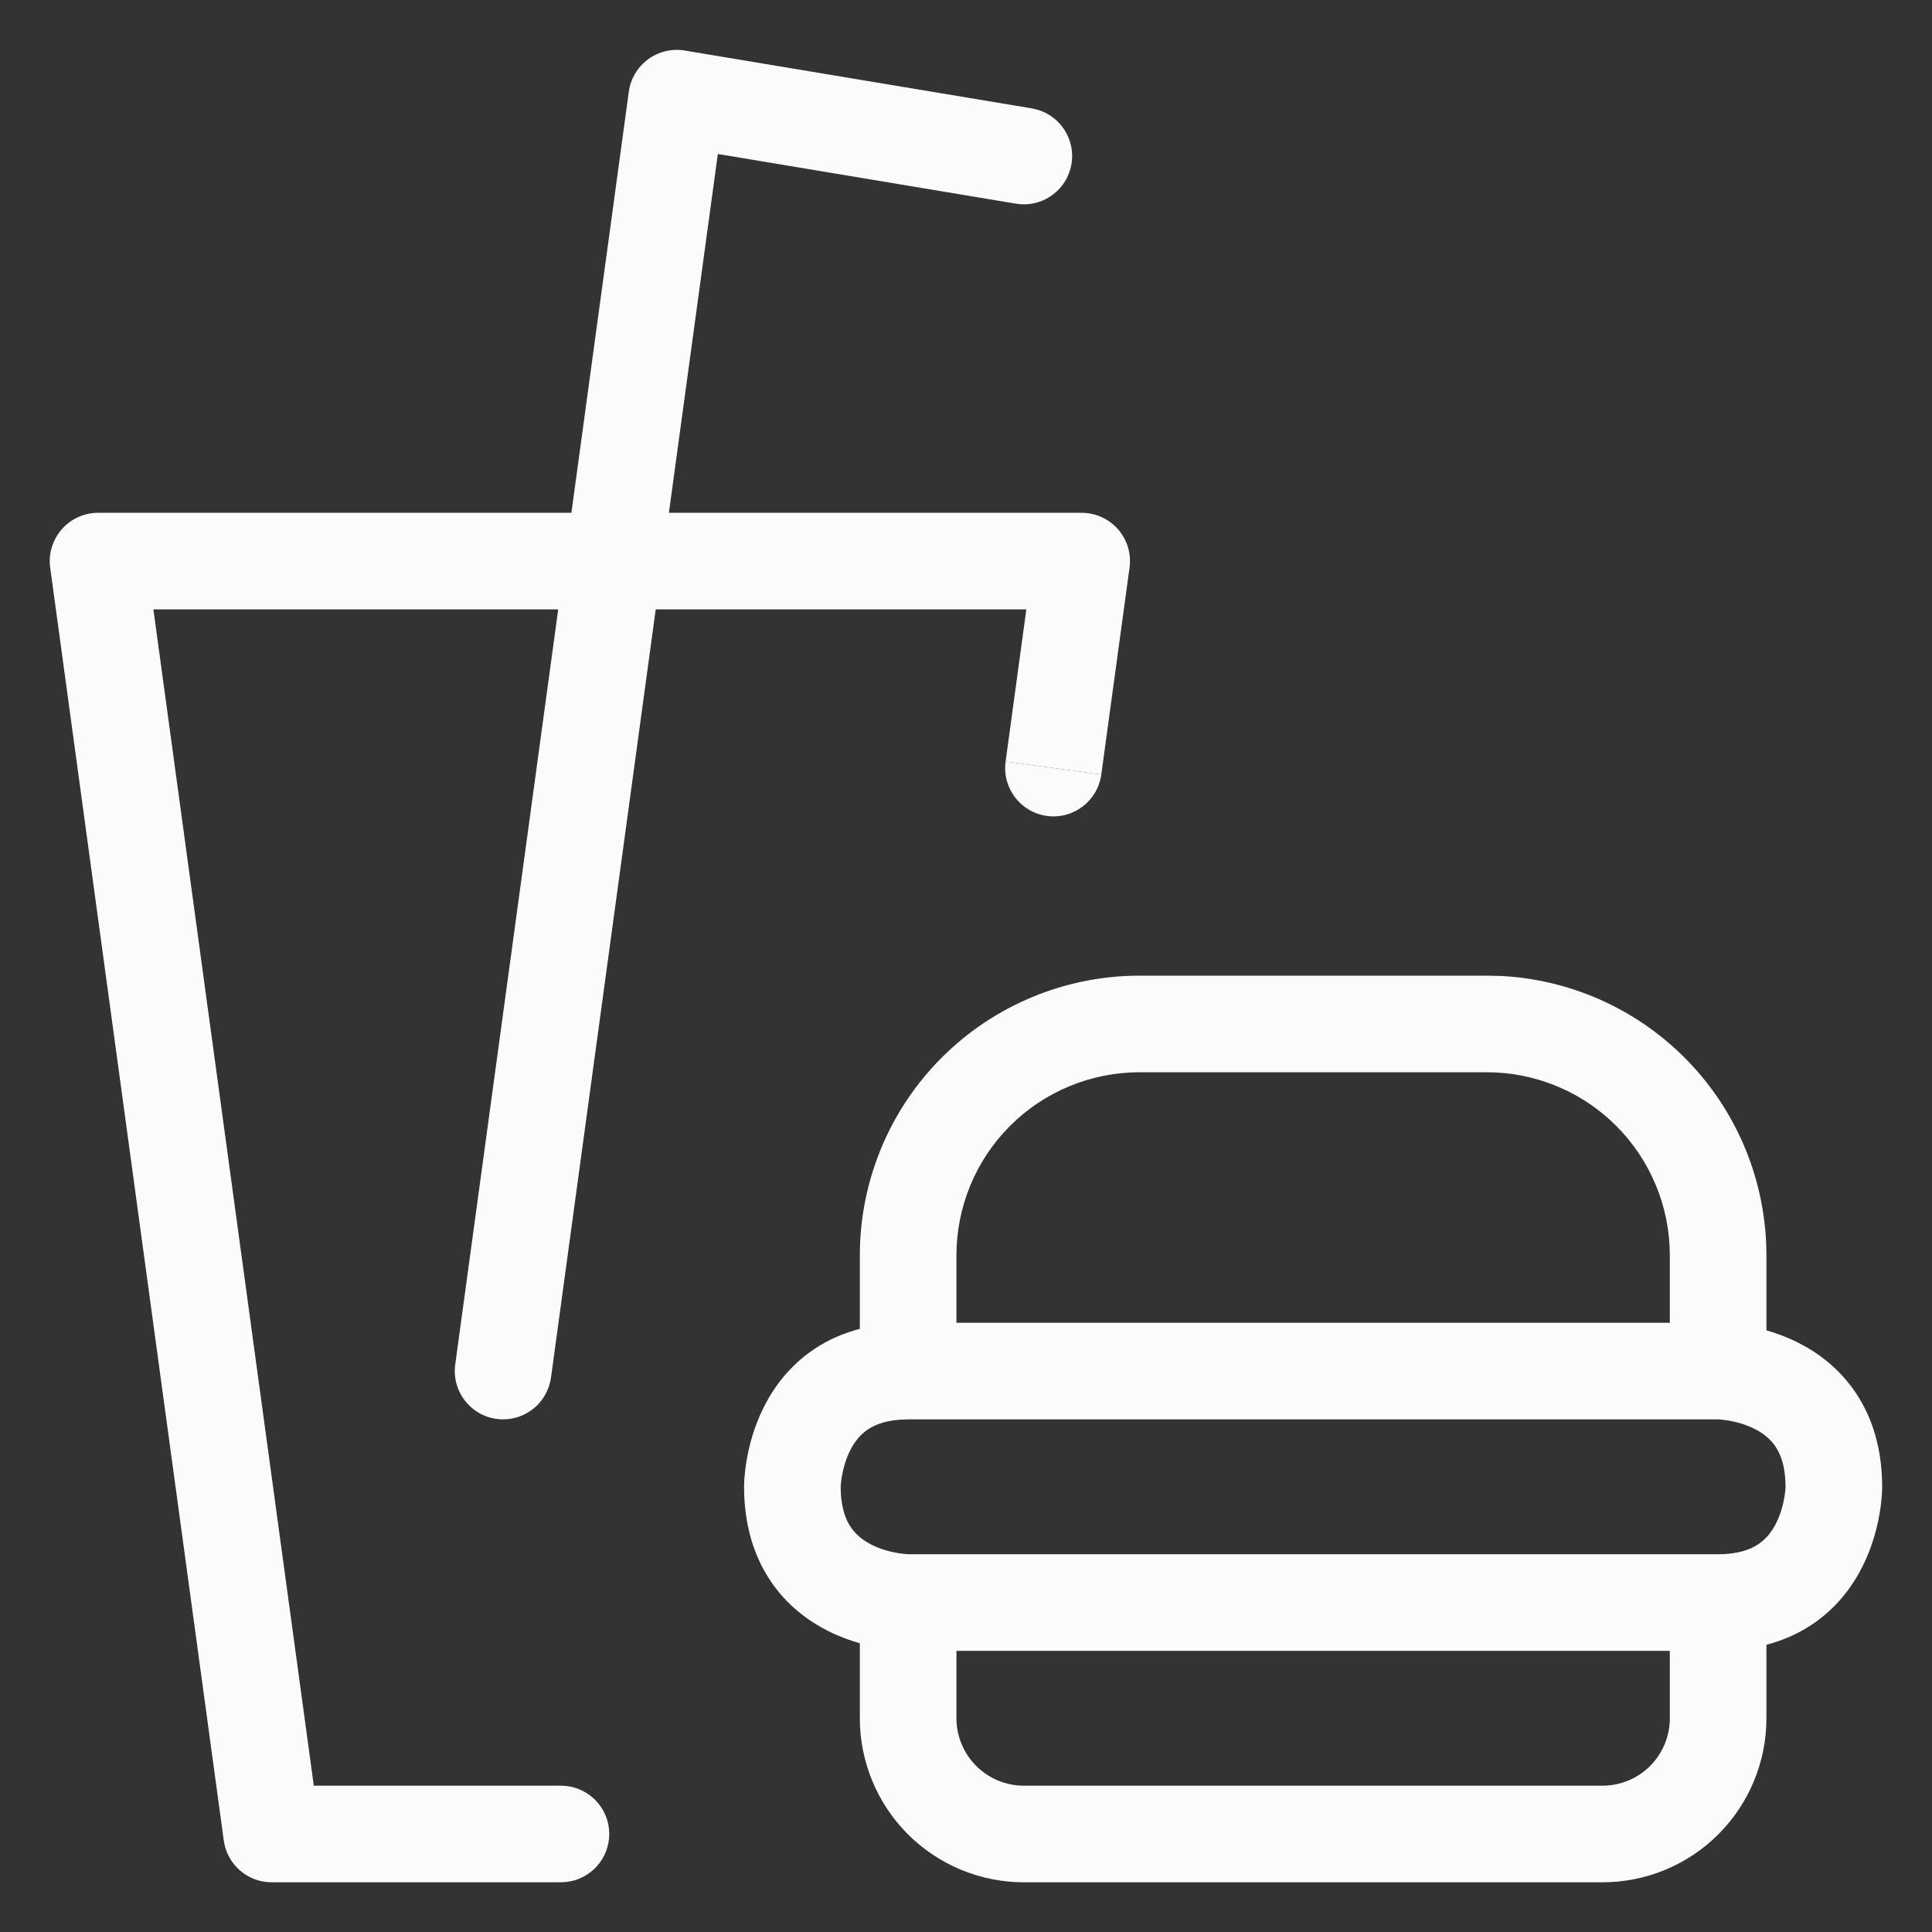 <svg width="40" height="40" viewBox="0 0 40 40" fill="none" xmlns="http://www.w3.org/2000/svg"><rect x="0" y="0" width="40" height="40" fill="#333333" stroke="none"/><path d="M13.417 1.228C13.635 1.068 13.908 1.002 14.174 1.046L21.362 2.244L21.462 2.266C21.951 2.399 22.269 2.884 22.184 3.395C22.099 3.905 21.641 4.261 21.135 4.229L21.034 4.217L14.862 3.188L13.849 10.617H22.395C22.684 10.617 22.959 10.742 23.149 10.959C23.338 11.177 23.425 11.465 23.386 11.751L22.801 16.037L21.811 15.902L20.82 15.767L21.249 12.617H13.576L11.408 28.522L11.388 28.622C11.269 29.115 10.794 29.447 10.281 29.377C9.734 29.303 9.35 28.799 9.425 28.251L11.557 12.617H3.176L6.497 36.971H11.614L11.716 36.976C12.22 37.027 12.614 37.453 12.614 37.971C12.613 38.489 12.22 38.914 11.716 38.965L11.614 38.971H5.624C5.124 38.971 4.701 38.601 4.633 38.106L1.039 11.751C1 11.465 1.088 11.177 1.278 10.959C1.467 10.742 1.742 10.617 2.031 10.617H11.83L13.019 1.898C13.056 1.63 13.2 1.388 13.417 1.228Z" fill="#FBFBFB"/><path fill-rule="evenodd" clip-rule="evenodd" d="M31.069 20.206C32.5 20.277 33.858 20.878 34.876 21.896C35.962 22.982 36.572 24.456 36.572 25.991V27.543C36.773 27.601 36.994 27.681 37.217 27.792C37.635 28.001 38.084 28.331 38.426 28.843C38.772 29.362 38.968 30.009 38.968 30.782V30.806C38.968 30.816 38.968 30.828 38.967 30.843C38.966 30.872 38.965 30.911 38.961 30.957C38.955 31.049 38.942 31.174 38.917 31.322C38.869 31.612 38.77 32.014 38.563 32.428C38.354 32.846 38.025 33.294 37.512 33.636C37.235 33.821 36.922 33.961 36.572 34.053V35.575C36.572 36.475 36.215 37.339 35.578 37.976C34.942 38.613 34.078 38.971 33.177 38.971H21.198C20.297 38.971 19.433 38.612 18.796 37.976C18.16 37.339 17.802 36.475 17.802 35.575V34.022C17.601 33.964 17.38 33.886 17.157 33.774C16.738 33.565 16.289 33.236 15.947 32.723C15.602 32.204 15.405 31.556 15.405 30.782H16.405C15.406 30.782 15.405 30.783 15.405 30.782V30.76C15.406 30.75 15.406 30.737 15.406 30.723C15.408 30.694 15.409 30.655 15.412 30.609C15.419 30.517 15.432 30.392 15.456 30.244C15.505 29.954 15.604 29.552 15.811 29.138C16.02 28.72 16.349 28.271 16.862 27.929C17.138 27.744 17.452 27.604 17.802 27.512V25.991C17.802 24.456 18.412 22.982 19.498 21.896C20.584 20.81 22.058 20.2 23.594 20.2H30.782L31.069 20.206ZM19.802 35.575C19.802 35.945 19.95 36.3 20.211 36.562C20.473 36.823 20.828 36.971 21.198 36.971H33.177C33.547 36.971 33.903 36.824 34.164 36.562C34.426 36.3 34.572 35.944 34.572 35.575V34.179H19.802V35.575ZM18.801 29.387C18.378 29.387 18.126 29.49 17.971 29.593C17.81 29.701 17.69 29.852 17.6 30.032C17.508 30.217 17.456 30.414 17.429 30.573C17.416 30.65 17.41 30.712 17.407 30.751C17.406 30.77 17.406 30.784 17.405 30.789C17.405 30.791 17.405 30.792 17.405 30.792L17.41 30.934C17.432 31.268 17.521 31.478 17.612 31.614C17.719 31.775 17.87 31.894 18.051 31.985C18.235 32.077 18.432 32.128 18.591 32.155C18.668 32.167 18.731 32.173 18.77 32.176C18.789 32.177 18.802 32.179 18.808 32.179H35.572C35.996 32.179 36.248 32.075 36.403 31.972C36.564 31.865 36.683 31.714 36.774 31.534C36.866 31.349 36.918 31.152 36.945 30.992C36.957 30.916 36.963 30.854 36.966 30.815C36.967 30.801 36.968 30.79 36.968 30.782L36.963 30.632C36.942 30.298 36.852 30.088 36.762 29.953C36.654 29.791 36.503 29.672 36.322 29.581C36.138 29.489 35.941 29.437 35.782 29.41C35.705 29.398 35.643 29.392 35.604 29.389C35.585 29.388 35.571 29.387 35.566 29.387H18.801ZM23.594 22.2C22.588 22.2 21.623 22.599 20.912 23.31C20.201 24.021 19.802 24.986 19.802 25.991V27.387H34.572V25.991C34.572 24.986 34.173 24.021 33.462 23.31C32.796 22.643 31.906 22.251 30.969 22.204L30.782 22.2H23.594Z" fill="#FBFBFB"/><path d="M22.801 16.037C22.726 16.584 22.222 16.968 21.675 16.893C21.128 16.818 20.745 16.314 20.82 15.767L22.801 16.037Z" fill="#FBFBFB"/></svg>